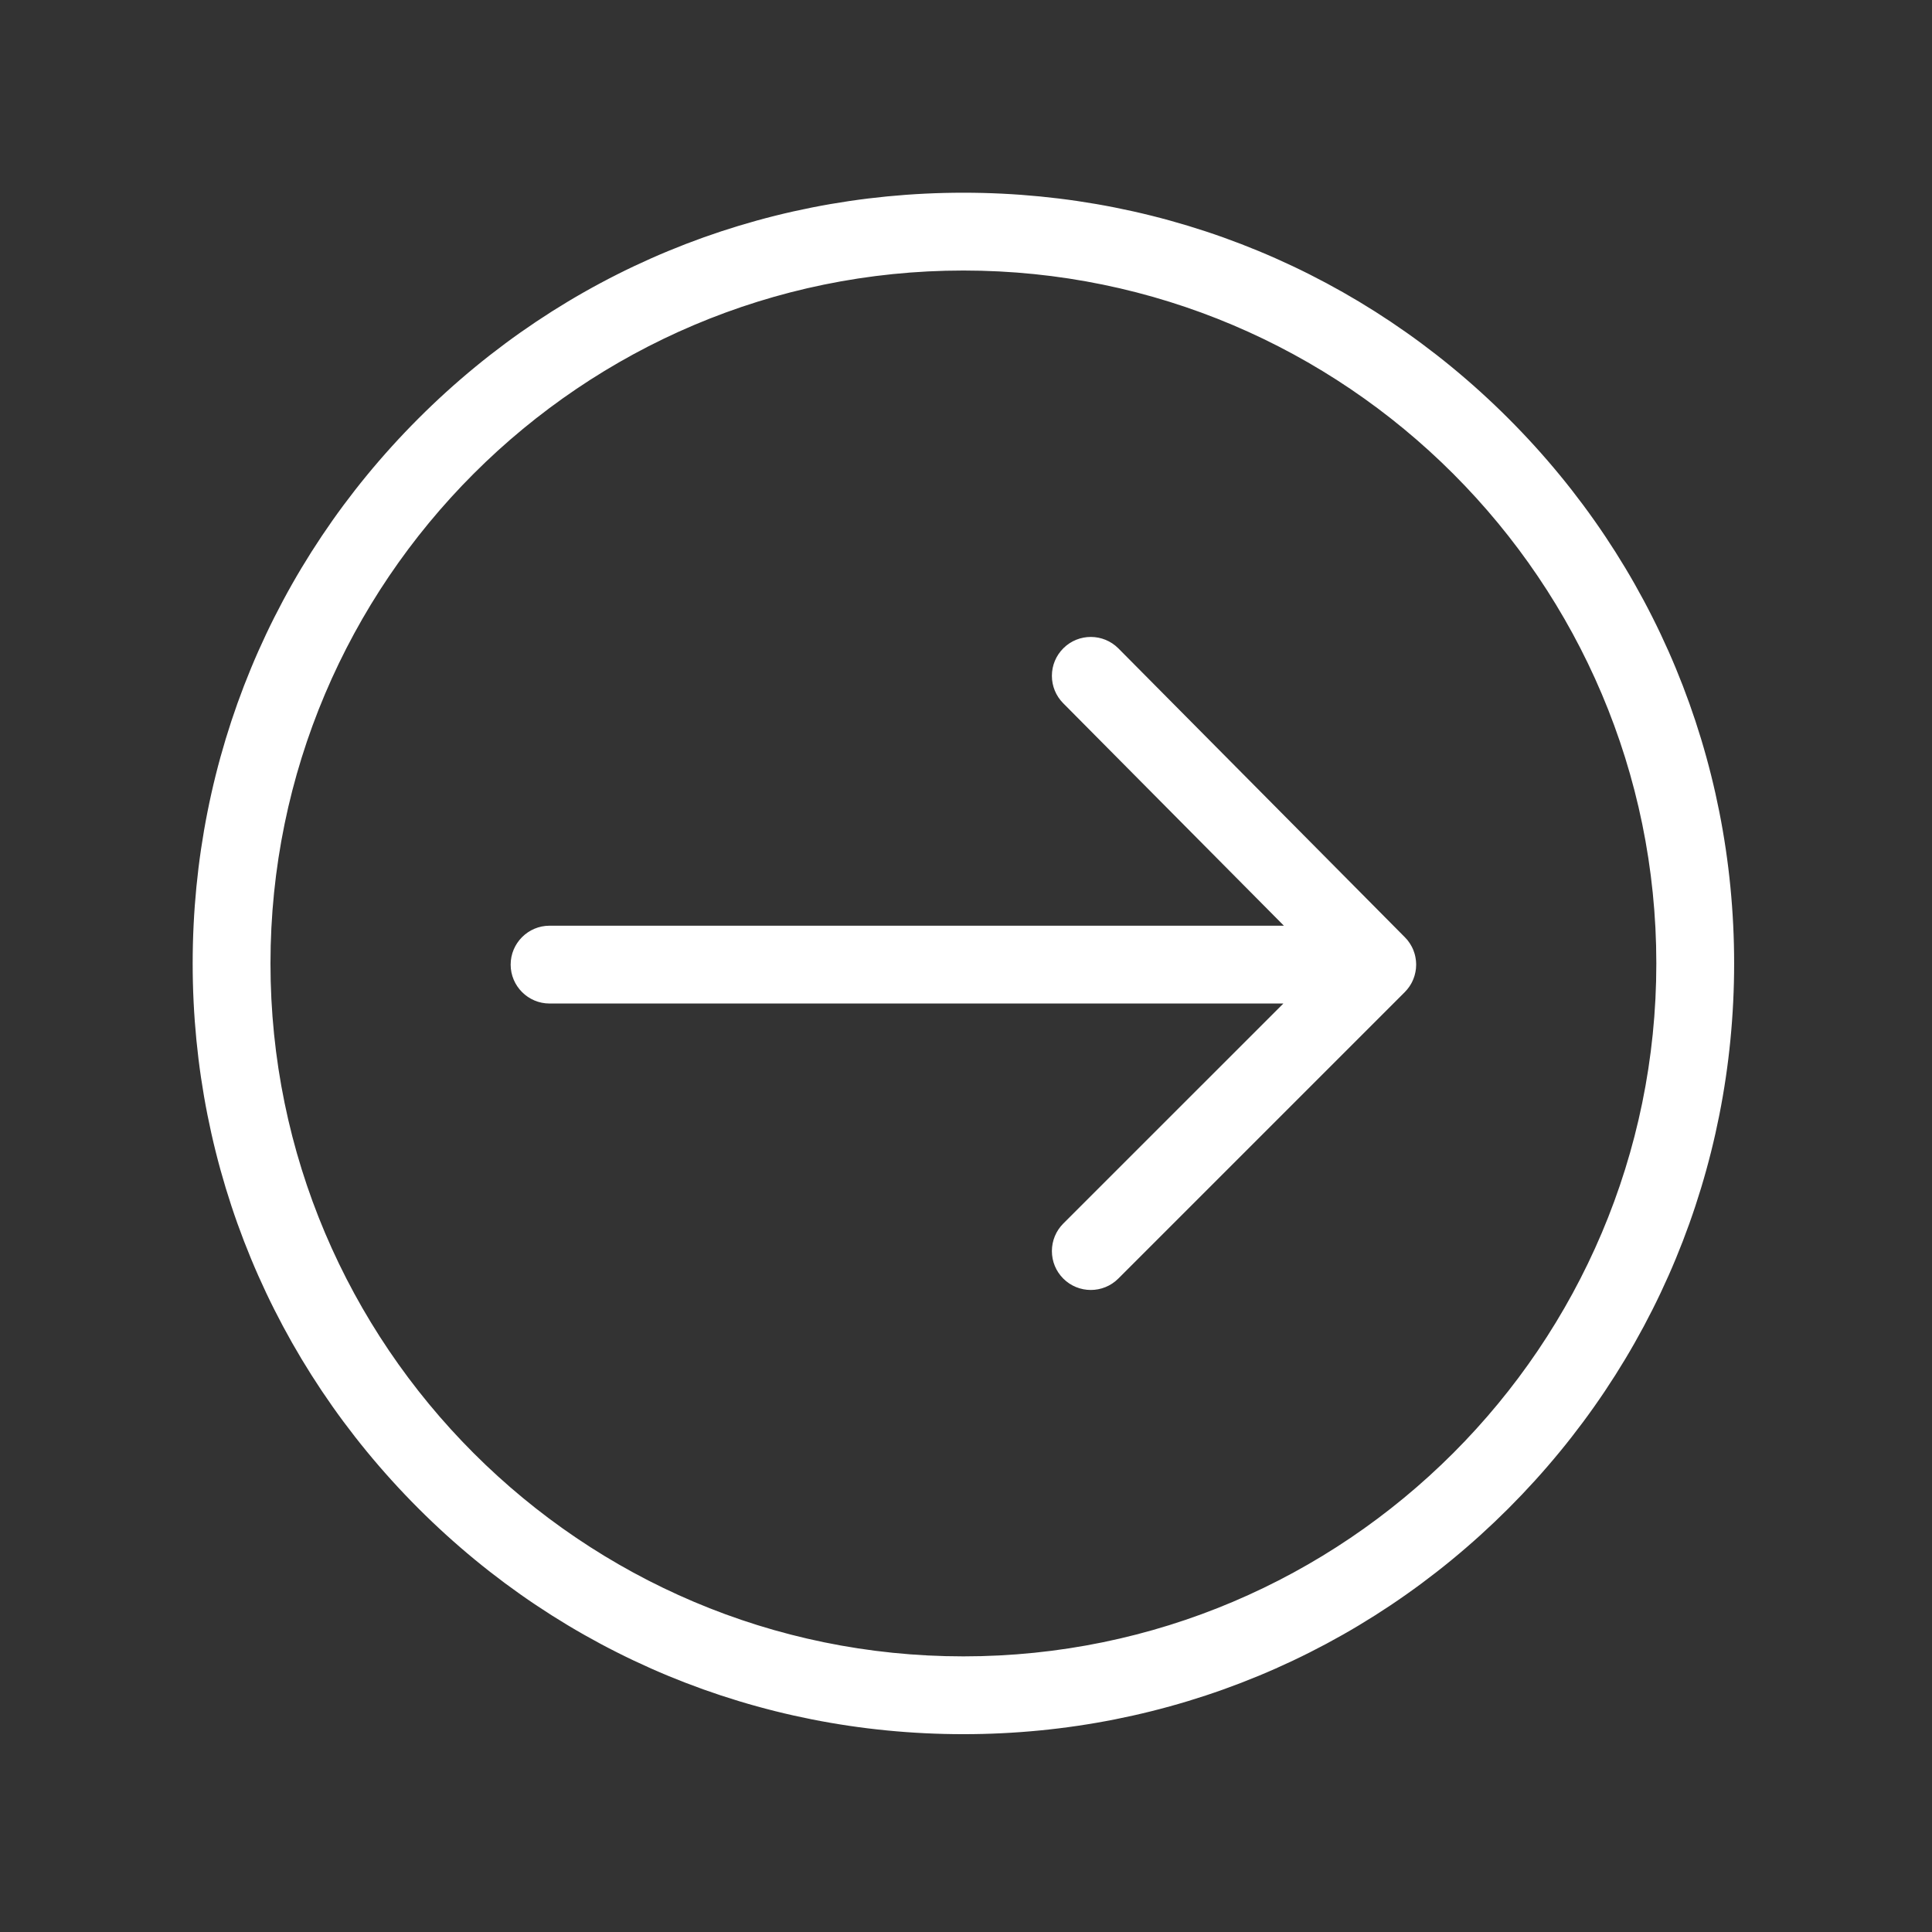 <?xml version="1.0" encoding="UTF-8"?> <svg xmlns="http://www.w3.org/2000/svg" xmlns:xlink="http://www.w3.org/1999/xlink" width="250" zoomAndPan="magnify" viewBox="0 0 187.5 187.5" height="250" preserveAspectRatio="xMidYMid meet" version="1.0"><rect x="0" y="0" width="187.5" height="187.5" fill="#333333" stroke="none"/><defs><clipPath id="7c309dad57"><path d="M 18.699 18.699 L 168.301 18.699 L 168.301 168.301 L 18.699 168.301 Z M 18.699 18.699 " clip-rule="nonzero"></path></clipPath></defs><g clip-path="url(#7c309dad57)"><path fill="#ffffff" d="M 93.5 26.188 C 130.617 26.188 160.812 56.383 160.812 93.504 C 160.812 130.621 130.617 160.82 93.5 160.82 C 56.379 160.82 26.184 130.621 26.184 93.504 C 26.184 56.383 56.379 26.188 93.5 26.188 Z M 93.5 18.773 C 73.539 18.773 54.77 26.547 40.656 40.66 C 26.543 54.773 18.77 73.543 18.77 93.504 C 18.77 113.465 26.543 132.23 40.656 146.344 C 54.77 160.461 73.539 168.234 93.5 168.234 C 113.461 168.234 132.227 160.461 146.34 146.344 C 160.457 132.23 168.23 113.465 168.23 93.504 C 168.23 73.543 160.457 54.773 146.34 40.66 C 132.227 26.547 113.461 18.773 93.5 18.773 " fill-opacity="1" fill-rule="nonzero"></path><path fill="#ffffff" d="M 26.25 93.504 C 26.25 130.582 56.418 160.75 93.5 160.75 C 130.578 160.75 160.746 130.582 160.746 93.504 C 160.746 56.422 130.578 26.254 93.5 26.254 C 56.418 26.254 26.25 56.422 26.25 93.504 Z M 160.883 93.504 C 160.883 130.66 130.652 160.887 93.5 160.887 C 56.344 160.887 26.113 130.66 26.113 93.504 C 26.113 56.348 56.344 26.121 93.5 26.121 C 130.652 26.121 160.883 56.348 160.883 93.504 Z M 18.836 93.504 C 18.836 113.445 26.602 132.195 40.703 146.297 C 54.805 160.398 73.555 168.164 93.5 168.164 C 113.441 168.164 132.191 160.398 146.293 146.297 C 160.395 132.195 168.16 113.445 168.16 93.504 C 168.16 73.559 160.395 54.809 146.293 40.707 C 132.191 26.605 113.441 18.84 93.5 18.84 C 73.555 18.84 54.805 26.605 40.703 40.707 C 26.602 54.812 18.836 73.559 18.836 93.504 Z M 168.297 93.504 C 168.297 113.484 160.516 132.266 146.391 146.395 C 132.262 160.52 113.477 168.301 93.5 168.301 C 73.52 168.301 54.734 160.52 40.609 146.395 C 26.48 132.266 18.699 113.48 18.699 93.504 C 18.699 73.523 26.48 54.742 40.609 40.613 C 54.734 26.484 73.52 18.703 93.5 18.703 C 113.477 18.703 132.262 26.484 146.391 40.613 C 160.516 54.738 168.297 73.523 168.297 93.504 " fill-opacity="1" fill-rule="nonzero"></path></g><path fill="#ffffff" d="M 136.293 91.004 C 136.301 91.012 136.305 91.016 136.312 91.023 C 136.391 91.105 136.465 91.188 136.535 91.273 C 136.551 91.293 136.566 91.316 136.582 91.336 C 136.637 91.402 136.684 91.469 136.73 91.539 C 136.754 91.574 136.777 91.609 136.801 91.645 C 136.836 91.703 136.871 91.762 136.906 91.824 C 136.926 91.859 136.945 91.895 136.965 91.934 C 137.008 92.02 137.051 92.105 137.086 92.199 C 137.09 92.199 137.09 92.203 137.09 92.207 C 137.109 92.246 137.121 92.289 137.137 92.328 C 137.16 92.391 137.184 92.453 137.203 92.516 C 137.215 92.559 137.227 92.602 137.238 92.645 C 137.258 92.711 137.273 92.781 137.289 92.852 C 137.293 92.887 137.305 92.918 137.309 92.957 C 137.328 93.059 137.344 93.164 137.352 93.27 C 137.355 93.281 137.355 93.293 137.355 93.301 C 137.363 93.398 137.367 93.496 137.367 93.594 C 137.367 93.625 137.367 93.656 137.367 93.691 C 137.363 93.77 137.359 93.844 137.355 93.922 C 137.352 93.957 137.352 93.988 137.344 94.023 C 137.336 94.117 137.32 94.211 137.305 94.301 C 137.301 94.328 137.293 94.352 137.289 94.379 C 137.27 94.465 137.25 94.555 137.223 94.641 C 137.211 94.68 137.199 94.723 137.188 94.762 C 137.164 94.824 137.145 94.887 137.121 94.945 C 137.105 94.988 137.09 95.031 137.07 95.07 C 137.039 95.145 137.004 95.219 136.969 95.289 C 136.949 95.328 136.93 95.367 136.906 95.406 C 136.867 95.48 136.82 95.555 136.773 95.629 C 136.754 95.66 136.73 95.691 136.707 95.727 C 136.664 95.789 136.617 95.852 136.57 95.914 C 136.547 95.938 136.527 95.965 136.504 95.992 C 136.434 96.078 136.363 96.16 136.285 96.238 L 108.484 124.039 C 107.035 125.484 104.688 125.484 103.238 124.039 C 101.793 122.59 101.793 120.242 103.238 118.797 L 124.715 97.324 L 53.332 97.324 C 51.285 97.324 49.629 95.664 49.629 93.617 C 49.629 91.57 51.285 89.91 53.332 89.91 L 124.766 89.91 L 103.23 68.199 C 102.512 67.477 102.156 66.531 102.156 65.59 C 102.156 64.637 102.52 63.684 103.25 62.957 C 104.703 61.516 107.051 61.523 108.492 62.98 L 136.293 91.004 " fill-opacity="1" fill-rule="nonzero"></path><path fill="#ffffff" d="M 102.223 121.418 C 102.223 122.391 102.602 123.305 103.289 123.988 C 104.707 125.41 107.016 125.41 108.434 123.988 L 136.234 96.188 C 136.305 96.121 136.375 96.043 136.453 95.949 C 136.469 95.93 136.484 95.914 136.496 95.895 L 136.516 95.871 C 136.562 95.809 136.609 95.75 136.652 95.688 L 136.66 95.676 C 136.68 95.645 136.699 95.617 136.719 95.59 C 136.766 95.52 136.809 95.445 136.848 95.371 C 136.867 95.336 136.891 95.297 136.906 95.258 C 136.945 95.188 136.977 95.117 137.008 95.043 C 137.023 95.008 137.039 94.969 137.055 94.93 C 137.078 94.863 137.102 94.801 137.121 94.742 L 137.129 94.719 C 137.137 94.688 137.148 94.652 137.16 94.621 C 137.184 94.535 137.203 94.449 137.223 94.363 C 137.227 94.34 137.234 94.312 137.238 94.289 C 137.254 94.203 137.27 94.109 137.277 94.016 C 137.281 93.992 137.281 93.965 137.285 93.938 L 137.285 93.918 C 137.293 93.84 137.297 93.766 137.297 93.688 L 137.301 93.668 C 137.301 93.645 137.301 93.617 137.301 93.594 C 137.301 93.496 137.297 93.398 137.289 93.309 L 137.285 93.289 C 137.277 93.18 137.262 93.078 137.242 92.969 C 137.238 92.945 137.234 92.922 137.227 92.898 L 137.219 92.863 C 137.207 92.797 137.191 92.73 137.172 92.66 C 137.16 92.621 137.148 92.578 137.137 92.539 C 137.117 92.477 137.098 92.414 137.074 92.355 L 137.059 92.312 C 137.047 92.285 137.039 92.258 137.027 92.234 C 136.988 92.137 136.949 92.055 136.906 91.965 C 136.891 91.941 136.879 91.918 136.867 91.895 L 136.848 91.859 C 136.812 91.797 136.777 91.738 136.742 91.68 C 136.719 91.645 136.699 91.609 136.676 91.578 C 136.629 91.508 136.582 91.441 136.531 91.379 L 136.508 91.352 C 136.5 91.34 136.492 91.328 136.484 91.316 C 136.418 91.234 136.34 91.152 136.262 91.07 L 136.25 91.059 L 136.293 91.004 L 136.246 91.055 L 108.445 63.027 C 107.031 61.602 104.723 61.594 103.297 63.004 C 102.605 63.695 102.223 64.613 102.223 65.59 C 102.223 66.555 102.598 67.465 103.277 68.152 L 124.926 89.977 L 53.332 89.977 C 51.328 89.977 49.695 91.609 49.695 93.617 C 49.695 95.621 51.328 97.254 53.332 97.254 L 124.879 97.254 L 103.289 118.844 C 102.602 119.531 102.223 120.445 102.223 121.418 Z M 137.438 93.602 C 137.438 93.625 137.438 93.648 137.434 93.672 L 137.434 93.691 C 137.434 93.77 137.43 93.848 137.422 93.93 L 137.422 93.949 C 137.418 93.977 137.418 94.004 137.414 94.031 C 137.402 94.129 137.387 94.223 137.371 94.312 C 137.367 94.34 137.363 94.367 137.355 94.391 C 137.336 94.48 137.316 94.57 137.289 94.66 C 137.281 94.695 137.27 94.727 137.258 94.762 L 137.25 94.785 C 137.23 94.848 137.207 94.906 137.184 94.969 C 137.164 95.02 137.148 95.059 137.133 95.098 C 137.102 95.172 137.066 95.246 137.031 95.32 C 137.008 95.359 136.988 95.398 136.969 95.438 C 136.922 95.52 136.879 95.594 136.832 95.664 C 136.812 95.695 136.793 95.723 136.773 95.75 L 136.766 95.766 C 136.719 95.828 136.672 95.891 136.621 95.953 L 136.605 95.977 C 136.59 95.996 136.574 96.016 136.559 96.035 C 136.477 96.133 136.402 96.215 136.332 96.285 L 108.531 124.086 C 107.059 125.559 104.664 125.559 103.191 124.086 C 102.48 123.375 102.086 122.426 102.086 121.418 C 102.086 120.41 102.48 119.461 103.191 118.746 L 124.551 97.391 L 53.332 97.391 C 51.254 97.391 49.559 95.695 49.559 93.617 C 49.559 91.535 51.254 89.84 53.332 89.84 L 124.602 89.84 L 103.18 68.246 C 102.477 67.535 102.086 66.59 102.086 65.59 C 102.086 64.574 102.484 63.625 103.203 62.91 C 104.68 61.441 107.074 61.453 108.543 62.93 L 136.344 90.961 L 136.355 90.973 C 136.441 91.059 136.52 91.145 136.59 91.23 C 136.598 91.242 136.609 91.258 136.617 91.27 L 136.637 91.293 C 136.688 91.363 136.738 91.43 136.785 91.5 C 136.812 91.535 136.836 91.57 136.855 91.605 C 136.895 91.668 136.93 91.73 136.965 91.793 L 136.984 91.828 C 137 91.852 137.012 91.875 137.027 91.902 C 137.074 91.996 137.113 92.082 137.152 92.172 C 137.164 92.211 137.176 92.238 137.188 92.266 L 137.199 92.305 C 137.223 92.371 137.246 92.434 137.266 92.496 C 137.281 92.539 137.293 92.582 137.305 92.625 C 137.324 92.695 137.34 92.766 137.355 92.836 L 137.359 92.867 C 137.367 92.895 137.371 92.918 137.375 92.941 C 137.398 93.059 137.41 93.164 137.422 93.266 L 137.422 93.285 C 137.43 93.391 137.434 93.488 137.438 93.594 C 137.438 93.594 137.438 93.598 137.438 93.602 " fill-opacity="1" fill-rule="nonzero"></path></svg> 